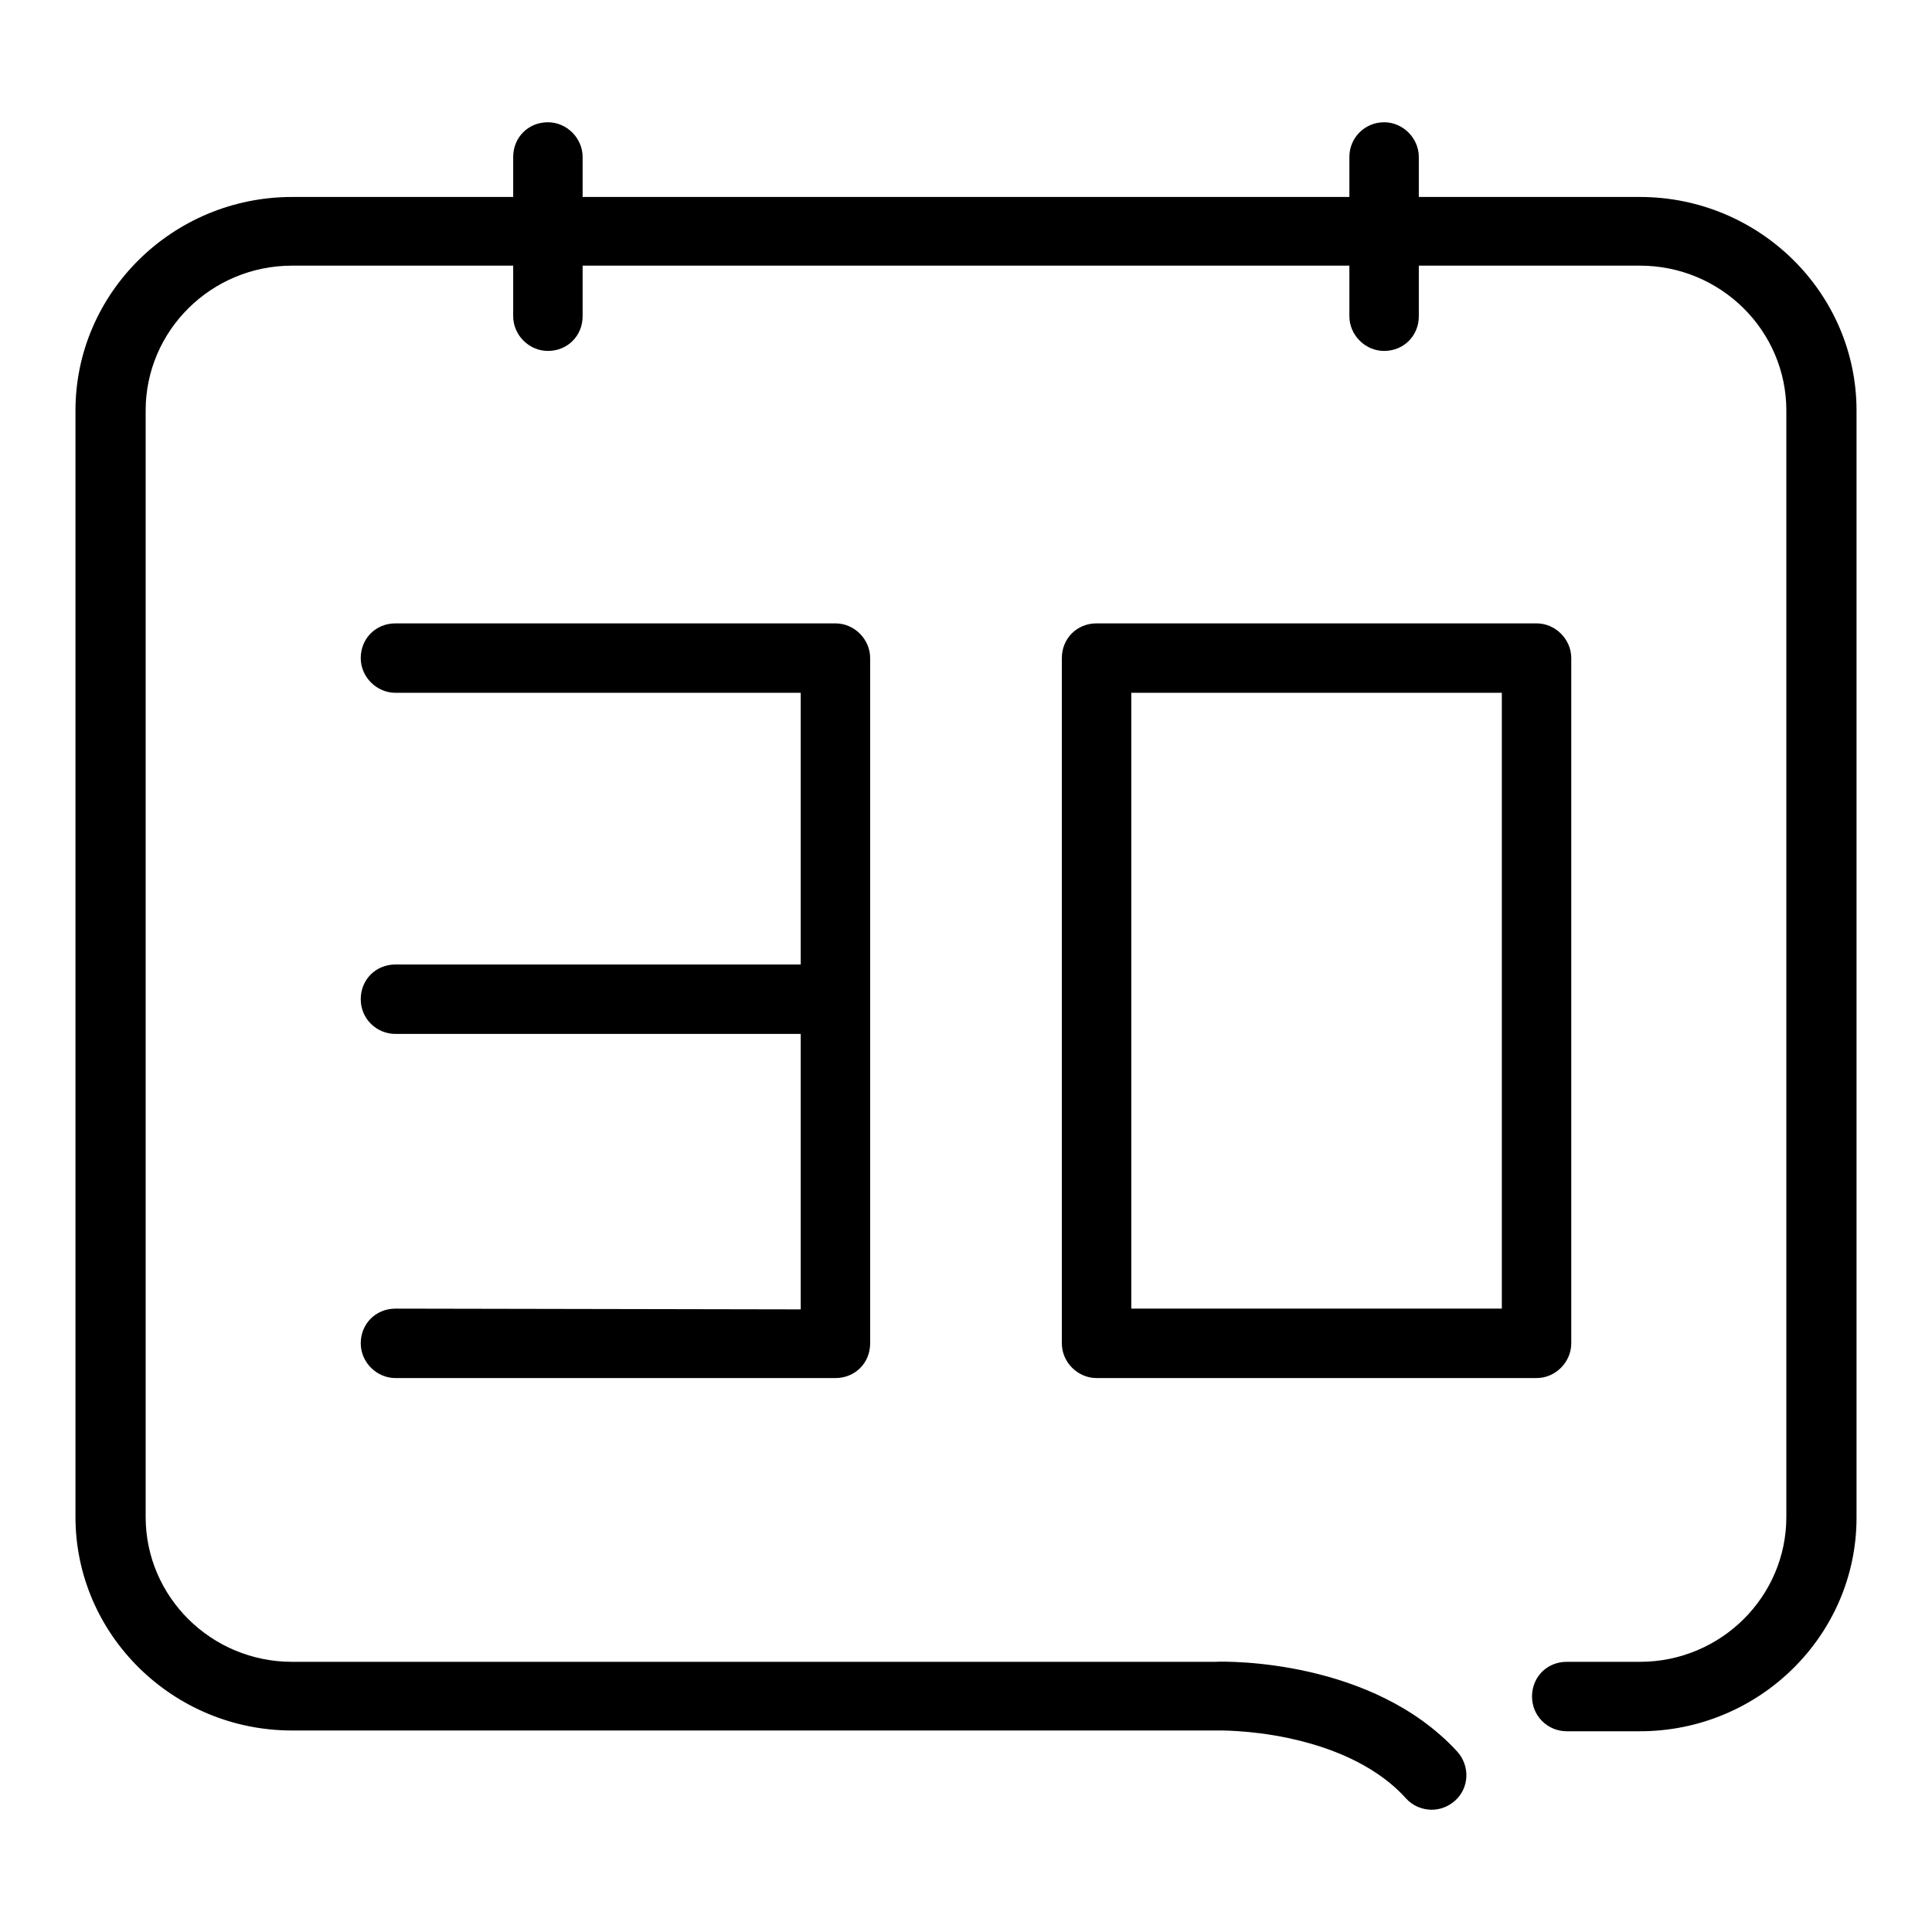 <?xml version="1.0" encoding="utf-8"?>
<!-- Svg Vector Icons : http://www.onlinewebfonts.com/icon -->
<!DOCTYPE svg PUBLIC "-//W3C//DTD SVG 1.1//EN" "http://www.w3.org/Graphics/SVG/1.1/DTD/svg11.dtd">
<svg version="1.1" xmlns="http://www.w3.org/2000/svg" xmlns:xlink="http://www.w3.org/1999/xlink" x="0px" y="0px" viewBox="0 0 256 256" enable-background="new 0 0 256 256" xml:space="preserve">
<g><g><path fill="#000000" d="M52.4,173.4c-2.6,0-4.6,2-4.6,4.6c0,2.5,2.1,4.6,4.6,4.6h58.3c2.6,0,4.6-2,4.6-4.6V87.2c0-2.5-2.1-4.6-4.6-4.6H52.4c-2.6,0-4.6,2-4.6,4.6c0,2.5,2.1,4.6,4.6,4.6h53.7v36H52.4c-2.6,0-4.6,2-4.6,4.6c0,2.6,2.1,4.6,4.6,4.6h53.7v36.5L52.4,173.4L52.4,173.4z"/><path fill="#000000" d="M208.2,178V87.2c0-2.5-2.1-4.6-4.6-4.6h-58.3c-2.6,0-4.6,2-4.6,4.6V178c0,2.5,2.1,4.6,4.6,4.6h58.3C206.1,182.6,208.2,180.5,208.2,178L208.2,178z M199,173.4h-49.1V91.8h49.1L199,173.4L199,173.4z"/><path fill="#000000" d="M217.3,26.1h-29.3v-5.3c0-2.5-2.1-4.6-4.6-4.6s-4.6,2-4.6,4.6v5.3H77.2v-5.3c0-2.5-2.1-4.6-4.6-4.6c-2.6,0-4.6,2-4.6,4.6v5.3H38.7C22.9,26.1,10,38.8,10,54.4V201c0,15.6,12.9,28.3,28.7,28.3h122.5c0,0,0.1,0,0.1,0c0,0,4.2-0.1,9.4,1c8.5,1.8,13.2,5.3,15.6,8c0.9,1,2.2,1.5,3.4,1.5c1.1,0,2.2-0.4,3.1-1.2c1.9-1.7,2-4.6,0.3-6.5c-11.2-12.2-30.4-12-32.1-11.9H38.7c-10.7,0-19.4-8.6-19.4-19.2V54.4c0-10.6,8.7-19.2,19.4-19.2h29.3v6.7c0,2.5,2.1,4.6,4.6,4.6c2.6,0,4.6-2,4.6-4.6v-6.7h101.6v6.7c0,2.5,2.1,4.6,4.6,4.6c2.6,0,4.6-2,4.6-4.6v-6.7h29.3c10.7,0,19.4,8.6,19.4,19.2V201c0,10.6-8.7,19.2-19.4,19.2h-9.7c-2.6,0-4.6,2-4.6,4.6s2.1,4.6,4.6,4.6h9.7c15.8,0,28.7-12.7,28.7-28.3V54.4C246,38.8,233.1,26.1,217.3,26.1L217.3,26.1z"/></g></g>
</svg>